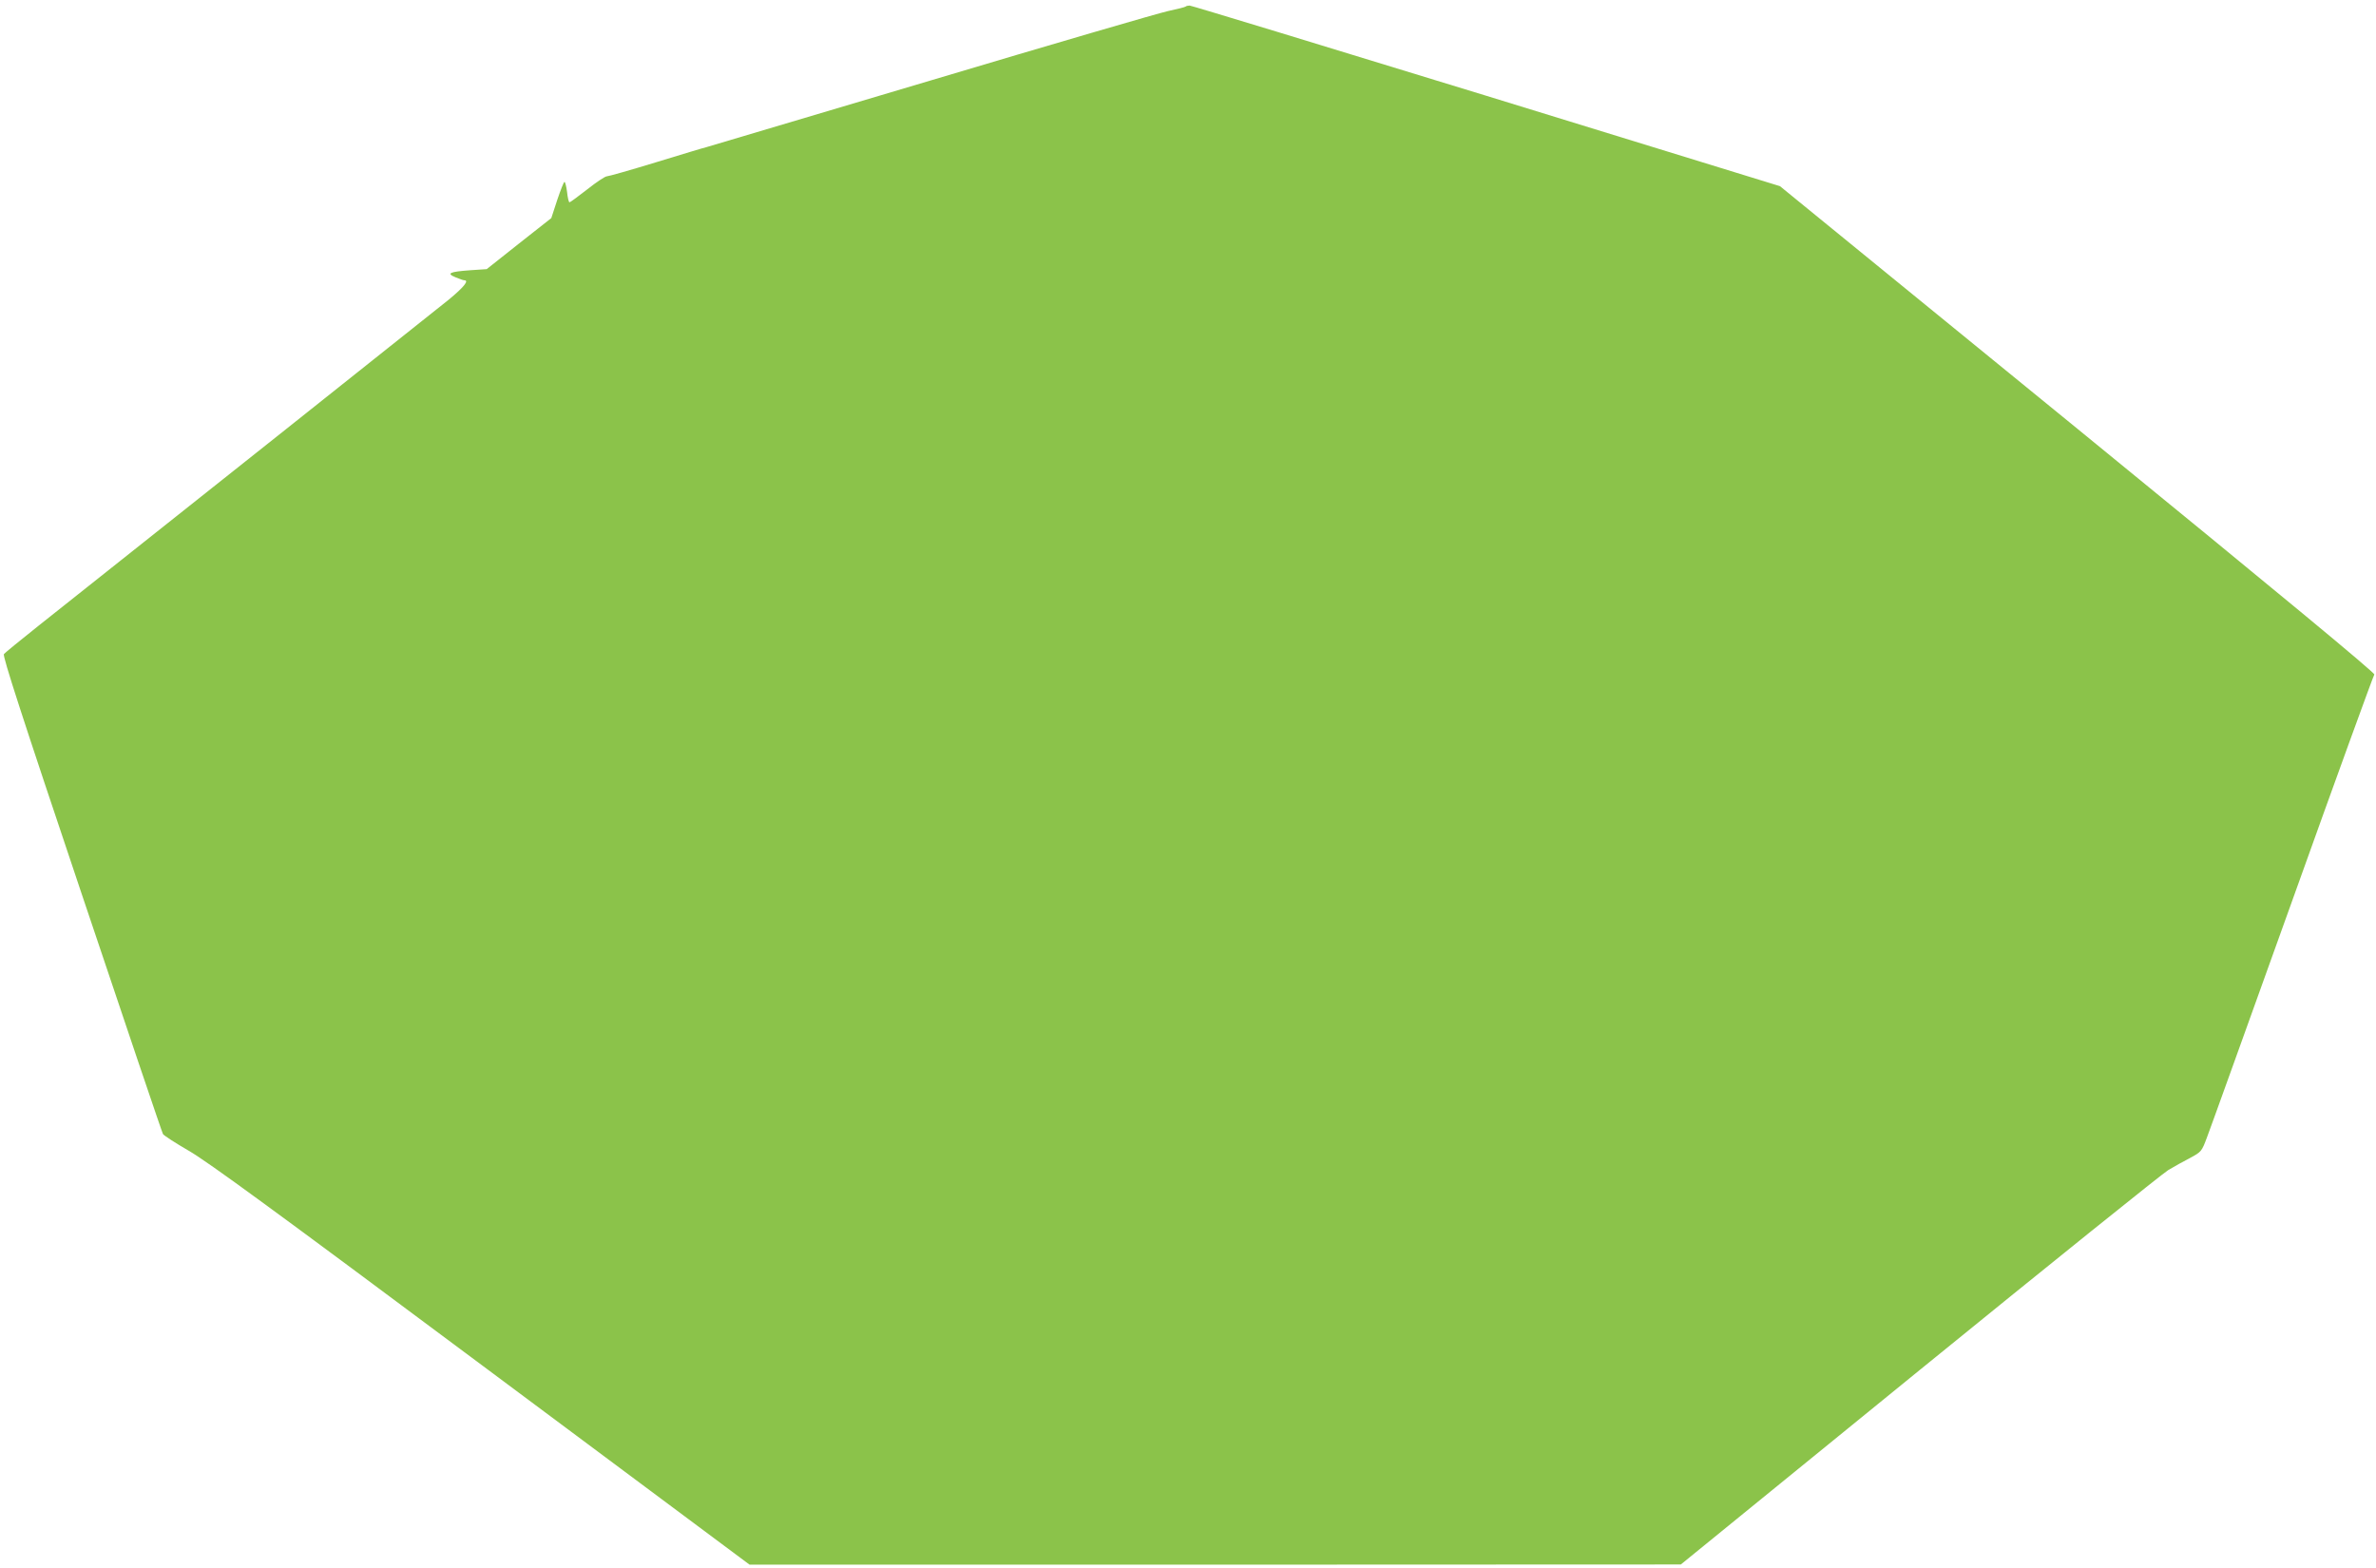 <?xml version="1.0" standalone="no"?>
<!DOCTYPE svg PUBLIC "-//W3C//DTD SVG 20010904//EN"
 "http://www.w3.org/TR/2001/REC-SVG-20010904/DTD/svg10.dtd">
<svg version="1.0" xmlns="http://www.w3.org/2000/svg"
 width="1280pt" height="845pt" viewBox="0 0 1280 845"
 preserveAspectRatio="xMidYMid meet">
<g transform="translate(0,845) scale(0.1,-0.1)"
fill="#8bc34a" stroke="none">
<path d="M6388 8415 c-2 -3 -46 -14 -97 -25 -51 -11 -626 -179 -1279 -374
-653 -194 -1196 -356 -1207 -359 -11 -2 -132 -39 -270 -81 -137 -42 -257 -76
-266 -76 -9 0 -56 -31 -105 -70 -49 -38 -92 -70 -96 -70 -4 0 -10 25 -13 55
-4 30 -10 55 -14 55 -4 0 -21 -44 -39 -97 l-32 -98 -174 -137 -174 -138 -89
-6 c-112 -8 -130 -17 -79 -38 21 -9 42 -16 47 -16 28 0 -2 -37 -83 -104 -78
-63 -1607 -1279 -2210 -1757 -97 -77 -181 -146 -187 -153 -8 -10 98 -337 419
-1292 236 -703 433 -1286 438 -1294 5 -8 68 -49 139 -90 101 -58 466 -325
1576 -1153 l1445 -1077 2509 0 2508 1 1286 1047 c708 576 1311 1061 1340 1078
30 18 82 47 117 65 61 33 63 35 91 110 16 41 223 618 461 1280 237 662 436
1209 441 1215 6 7 -507 432 -1596 1321 l-1606 1310 -1582 487 c-870 267 -1589
486 -1598 486 -9 0 -18 -2 -21 -5z"/>
</g>
</svg>
